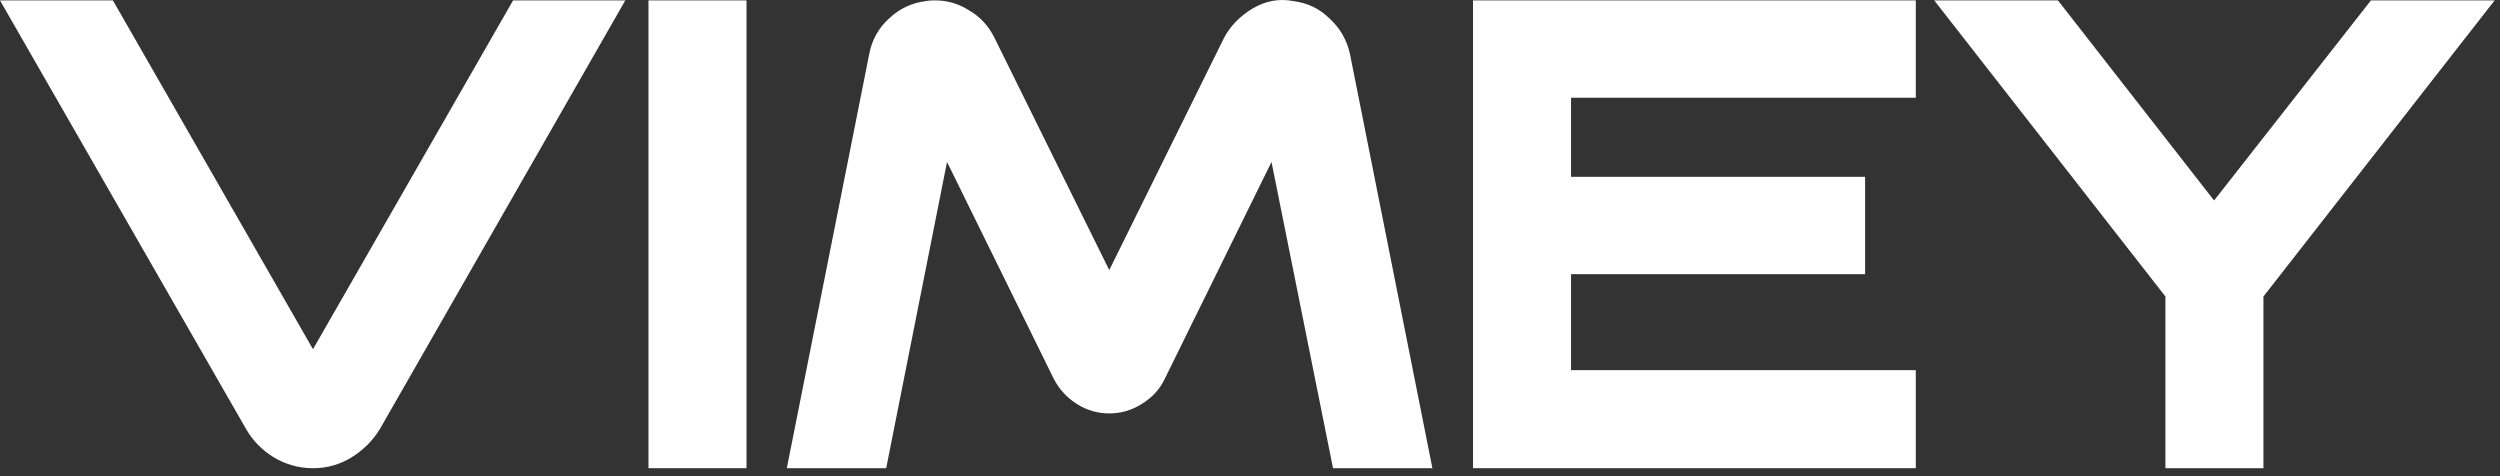 <svg width="210" height="40" viewBox="0 0 210 40" fill="none" xmlns="http://www.w3.org/2000/svg">
<rect x="0" y="0" width="210" height="40" fill="#333333" stroke="none"/>
<path d="M199.158 0.033H209.549L190.129 24.905V39.328H181.895V24.905L162.475 0.033H172.867L185.984 16.841L199.158 0.033Z" fill="white"/>
<path d="M123.733 0.033H160.926V8.21H131.967V14.853H156.667V23.03H131.967V31.093H160.926V39.327H123.733V0.033Z" fill="white"/>
<path d="M93.178 34.727C92.194 34.727 91.286 34.462 90.453 33.932C89.62 33.402 88.977 32.702 88.522 31.831L79.55 13.604L74.44 39.327H66.093L73.02 4.518C73.247 3.345 73.796 2.36 74.667 1.565C75.538 0.732 76.579 0.24 77.79 0.089C77.941 0.051 78.188 0.032 78.528 0.032C79.588 0.032 80.553 0.316 81.424 0.884C82.333 1.414 83.033 2.171 83.525 3.155L93.178 22.689L102.832 3.155C103.362 2.171 104.157 1.357 105.217 0.714C106.315 0.07 107.45 -0.138 108.624 0.089C109.835 0.24 110.857 0.732 111.69 1.565C112.561 2.36 113.129 3.345 113.394 4.518L120.321 39.327H111.974L106.807 13.604L97.835 31.831C97.418 32.702 96.775 33.402 95.904 33.932C95.071 34.462 94.163 34.727 93.178 34.727Z" fill="white"/>
<path d="M62.706 39.327H54.472V0.033H62.706V39.327Z" fill="white"/>
<path d="M43.099 0.033H52.525L31.913 36.034C31.307 37.019 30.512 37.814 29.528 38.419C28.544 39.025 27.465 39.328 26.291 39.328C25.117 39.328 24.02 39.025 22.998 38.419C22.013 37.814 21.237 37.019 20.669 36.034L0 0.033H9.483L26.291 29.334L43.099 0.033Z" fill="white"/>
</svg>
